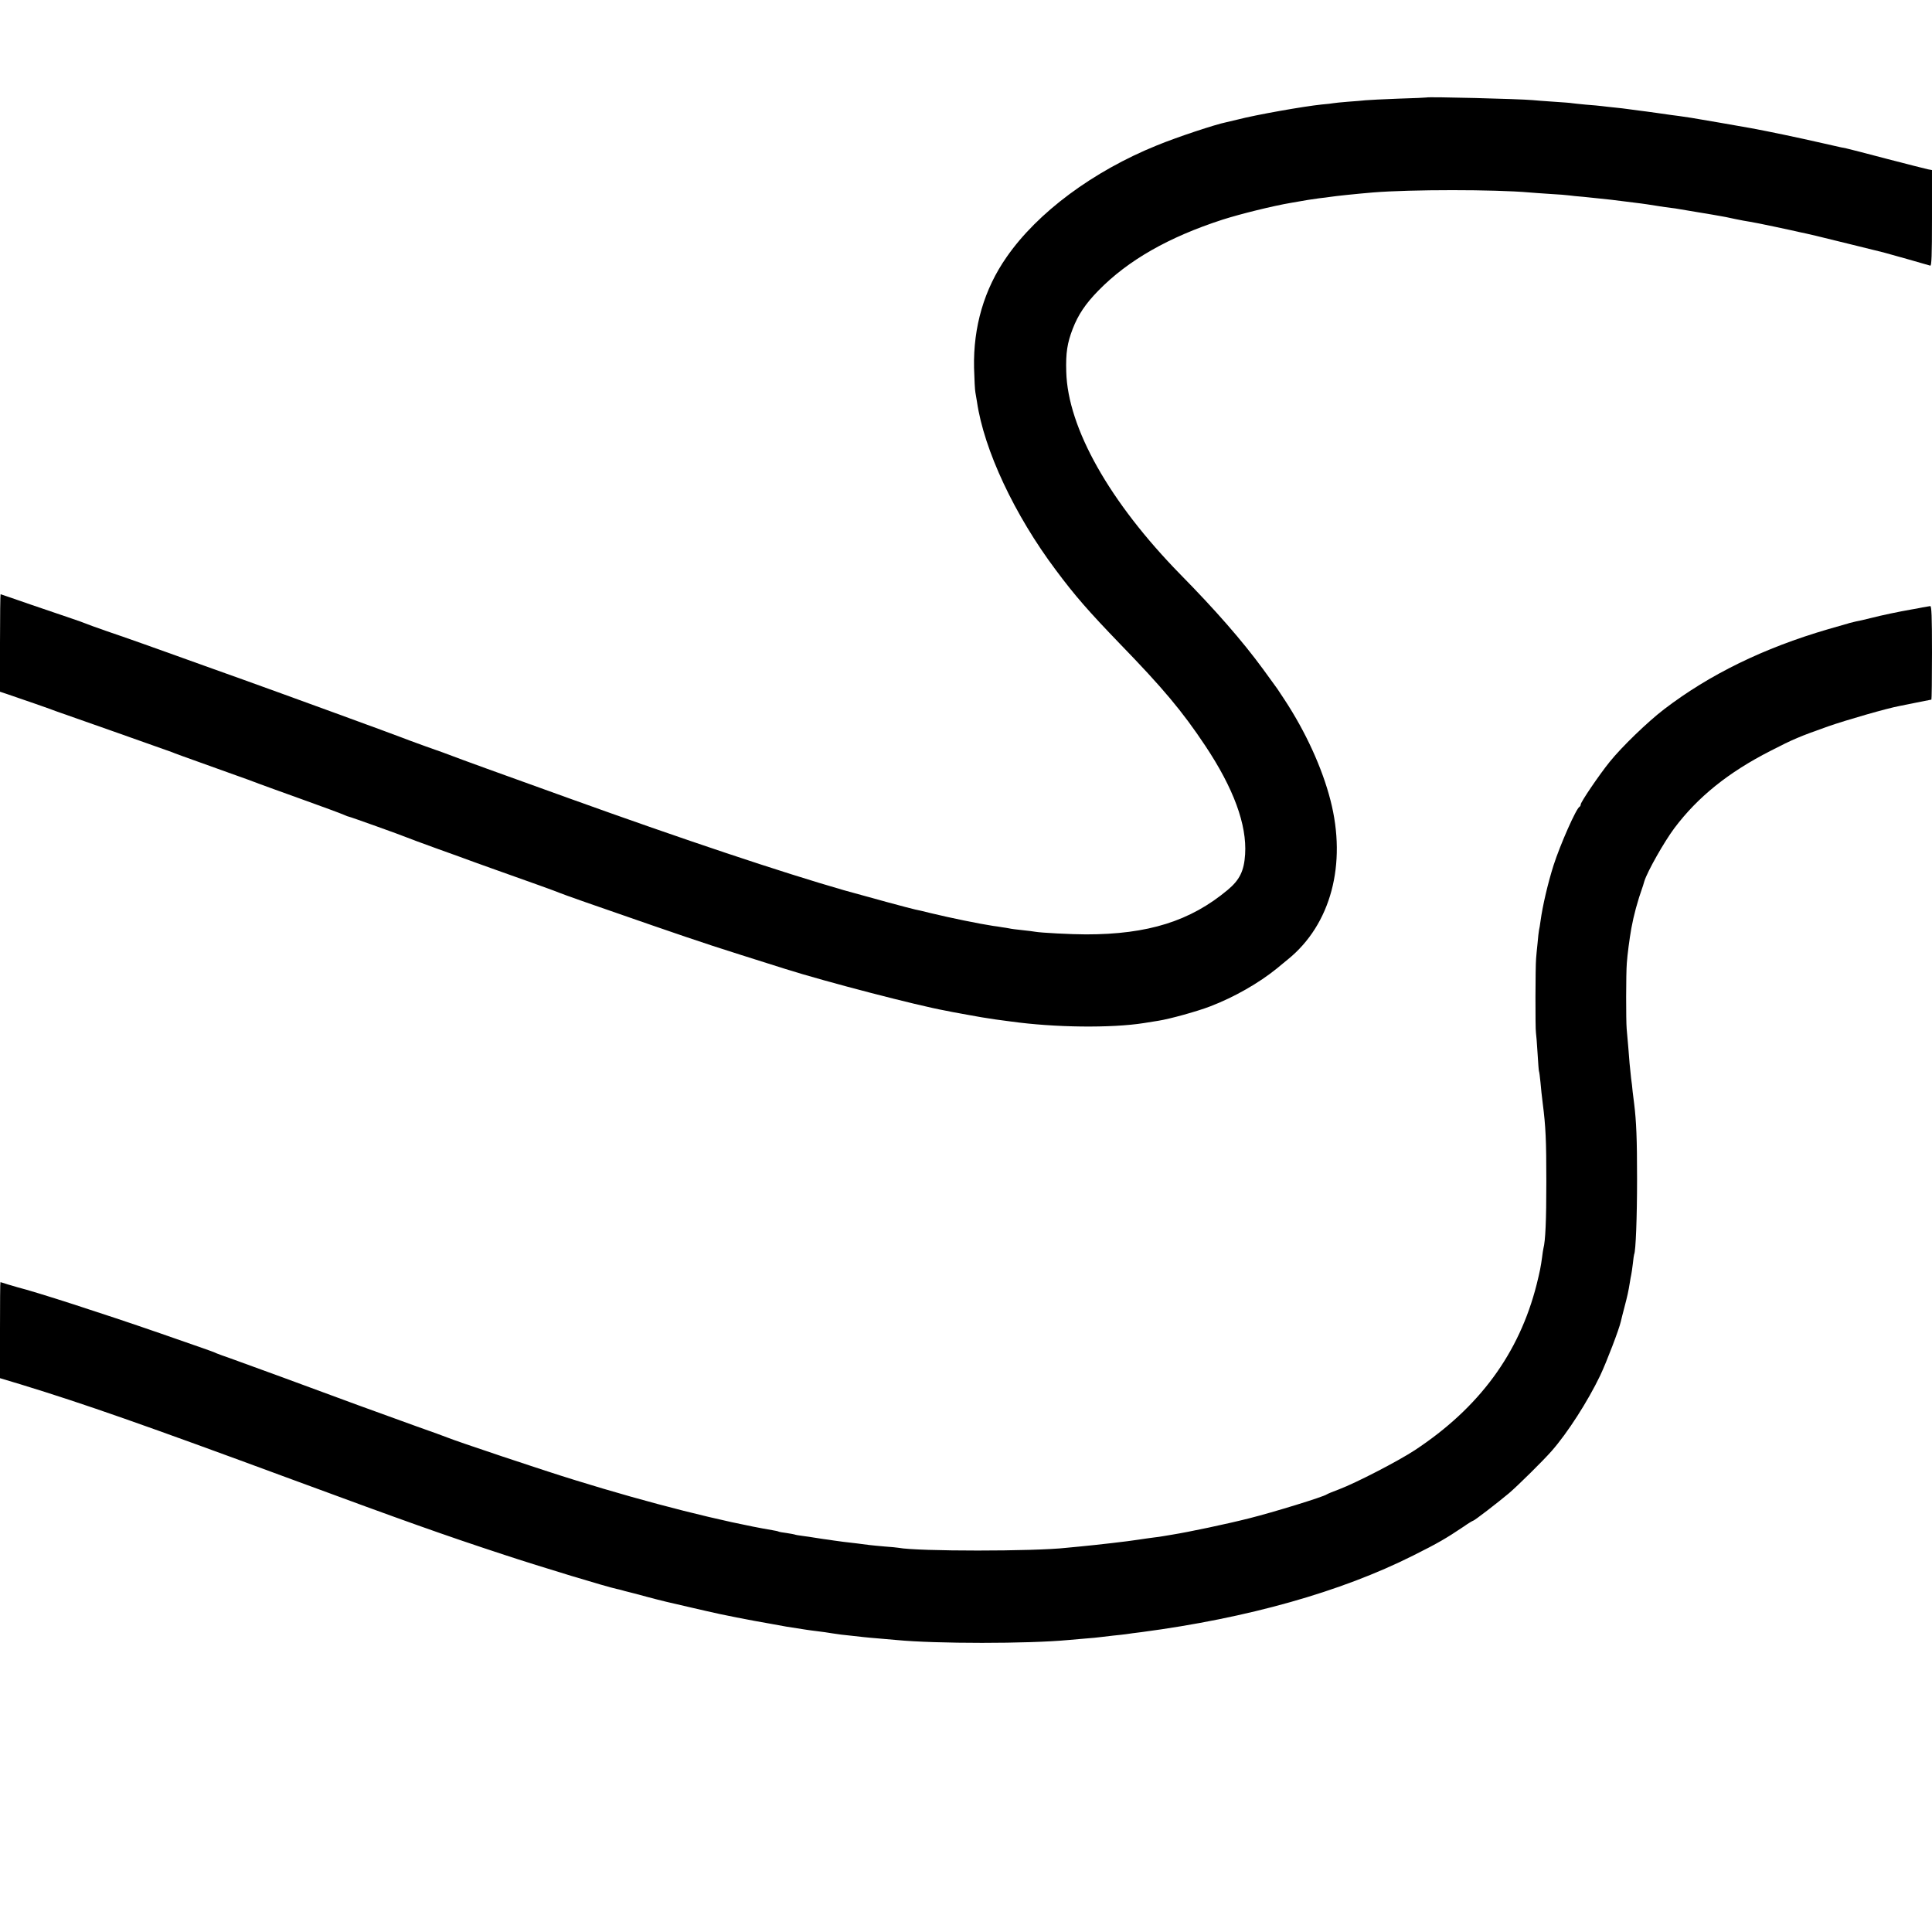 <?xml version="1.0" standalone="no"?>
<!DOCTYPE svg PUBLIC "-//W3C//DTD SVG 20010904//EN"
 "http://www.w3.org/TR/2001/REC-SVG-20010904/DTD/svg10.dtd">
<svg version="1.0" xmlns="http://www.w3.org/2000/svg"
 width="1320pt" height="1320pt" viewBox="0 0 1320 1320"
 preserveAspectRatio="xMidYMid meet">
<g transform="translate(0,1320) scale(0.1,-0.1)"
fill="#000000" stroke="none">
<path d="M9747 12534 c-1 -1 -87 -5 -192 -8 -104 -4 -206 -9 -225 -11 -19 -2
-73 -7 -120 -10 -47 -4 -92 -8 -100 -10 -8 -2 -44 -6 -80 -9 -125 -13 -448
-70 -575 -103 -33 -8 -67 -16 -76 -18 -75 -15 -332 -100 -474 -158 -437 -177
-817 -459 -1028 -764 -153 -219 -228 -477 -222 -756 2 -78 6 -153 9 -167 2
-14 7 -43 11 -65 48 -329 256 -773 539 -1150 130 -175 226 -284 435 -501 298
-307 429 -464 585 -698 194 -291 286 -541 273 -743 -7 -113 -37 -175 -120
-244 -254 -212 -543 -303 -967 -303 -101 0 -309 11 -347 18 -10 2 -49 7 -88
11 -38 4 -79 9 -90 12 -11 2 -33 6 -50 8 -16 3 -43 7 -60 9 -98 15 -288 54
-425 87 -47 12 -95 23 -107 25 -30 6 -321 85 -488 132 -430 124 -1089 344
-1875 627 -457 164 -768 277 -800 290 -19 8 -100 37 -180 65 -80 29 -154 56
-165 61 -20 9 -850 312 -1085 396 -69 25 -186 67 -260 93 -74 27 -162 58 -195
70 -85 31 -349 125 -485 171 -63 22 -124 44 -135 49 -11 5 -54 20 -95 34 -41
14 -167 57 -279 95 -112 39 -205 71 -207 71 -2 0 -4 -150 -4 -333 l0 -333 48
-16 c84 -28 316 -109 337 -118 11 -4 189 -67 395 -139 206 -73 384 -136 395
-140 20 -9 49 -19 375 -136 102 -36 201 -72 220 -80 19 -7 150 -55 290 -105
140 -50 269 -98 287 -106 17 -8 34 -14 37 -14 7 0 364 -128 391 -140 11 -5
103 -39 205 -76 102 -36 221 -80 265 -96 44 -16 109 -39 145 -52 207 -73 418
-149 435 -157 23 -10 227 -82 630 -221 392 -135 397 -136 910 -298 278 -88
902 -250 1095 -285 14 -3 36 -7 50 -10 14 -2 39 -7 55 -10 17 -3 41 -7 55 -10
28 -6 142 -25 180 -30 14 -2 61 -8 105 -14 302 -42 688 -46 910 -11 33 5 78
12 100 16 77 12 265 64 353 98 165 63 334 160 457 260 27 23 61 50 74 61 294
238 404 651 291 1088 -57 222 -170 468 -314 687 -20 30 -42 63 -49 74 -7 10
-51 71 -98 135 -143 195 -326 404 -563 645 -484 494 -771 1002 -781 1386 -4
129 7 197 44 293 37 96 87 171 175 261 203 208 481 366 848 485 122 39 344 94
468 115 52 9 104 18 116 20 12 2 45 7 75 11 30 3 65 8 79 10 30 5 171 20 290
30 258 21 832 21 1070 0 19 -2 82 -6 140 -10 58 -3 116 -8 130 -10 14 -2 59
-7 100 -10 41 -4 89 -9 105 -11 17 -2 55 -6 85 -9 30 -4 66 -8 80 -10 14 -2
50 -6 80 -10 30 -4 67 -8 83 -11 28 -4 53 -8 122 -19 22 -3 54 -7 70 -9 17 -3
86 -14 155 -26 69 -11 137 -23 153 -26 15 -2 60 -11 100 -20 39 -8 85 -17 102
-19 16 -2 95 -18 175 -35 80 -17 154 -33 165 -36 50 -10 136 -30 340 -81 121
-30 227 -56 235 -58 21 -5 302 -85 318 -90 9 -3 12 66 12 324 l0 329 -27 5
c-16 3 -143 36 -283 72 -140 37 -264 69 -275 71 -11 2 -29 6 -40 8 -11 3 -63
14 -115 26 -189 43 -371 81 -495 104 -52 10 -368 64 -410 71 -80 12 -101 15
-135 19 -19 3 -66 9 -105 15 -38 5 -92 13 -120 16 -27 4 -61 8 -75 10 -14 2
-52 7 -85 10 -33 3 -73 8 -90 10 -16 2 -66 7 -110 10 -44 4 -87 9 -95 10 -8 2
-64 6 -125 10 -60 4 -126 9 -145 11 -85 8 -716 24 -723 18z"/>
<path d="M13135 9050 c-22 -5 -56 -11 -75 -14 -86 -15 -201 -39 -275 -58 -44
-11 -91 -22 -105 -24 -14 -3 -34 -8 -45 -11 -11 -4 -24 -8 -30 -9 -5 -1 -57
-16 -115 -33 -442 -129 -811 -310 -1122 -548 -112 -86 -288 -256 -370 -358
-72 -89 -198 -275 -198 -291 0 -7 -4 -14 -8 -16 -22 -9 -132 -258 -178 -401
-39 -124 -74 -273 -89 -382 -3 -22 -7 -49 -10 -60 -2 -11 -7 -51 -10 -90 -4
-38 -9 -86 -10 -105 -5 -51 -6 -481 -1 -505 2 -11 7 -74 11 -140 4 -66 8 -122
10 -125 2 -3 6 -36 10 -75 3 -38 10 -101 15 -140 21 -163 25 -256 25 -540 0
-263 -6 -403 -20 -455 -2 -8 -6 -35 -9 -60 -9 -66 -15 -96 -37 -185 -119 -471
-392 -843 -834 -1134 -113 -74 -401 -223 -515 -266 -41 -15 -79 -31 -85 -35
-23 -17 -368 -123 -532 -164 -154 -39 -411 -93 -523 -111 -19 -3 -46 -8 -60
-10 -14 -3 -45 -7 -70 -10 -25 -3 -72 -10 -106 -15 -60 -10 -287 -36 -394 -46
-30 -3 -72 -7 -94 -9 -219 -25 -1016 -25 -1147 0 -10 2 -53 6 -96 9 -43 4 -89
8 -103 10 -14 2 -52 7 -85 11 -73 8 -120 14 -160 20 -16 3 -48 7 -70 10 -22 3
-51 8 -65 10 -14 3 -47 7 -75 11 -27 3 -53 8 -56 10 -3 1 -28 6 -55 10 -27 3
-52 8 -55 10 -3 2 -21 6 -40 9 -335 57 -840 184 -1349 342 -219 67 -815 267
-875 292 -11 5 -105 39 -210 76 -104 38 -284 103 -400 145 -405 150 -731 269
-845 310 -63 22 -124 44 -135 50 -19 8 -58 22 -375 132 -396 137 -843 281
-970 313 -8 2 -37 11 -65 19 -27 9 -51 16 -52 16 -2 0 -3 -148 -3 -328 l0
-328 143 -43 c437 -134 839 -275 1852 -649 786 -290 1034 -378 1435 -510 279
-92 717 -224 783 -238 10 -2 27 -6 37 -9 10 -3 27 -8 37 -10 10 -2 70 -18 133
-35 97 -26 156 -40 310 -75 8 -2 53 -12 100 -23 96 -23 300 -63 435 -86 50 -9
99 -18 110 -20 18 -3 75 -12 135 -21 14 -2 48 -7 75 -10 28 -3 75 -10 105 -15
30 -5 84 -12 120 -15 36 -4 76 -8 90 -10 14 -2 63 -6 110 -10 47 -4 99 -9 115
-10 270 -26 897 -26 1175 0 19 2 71 6 115 10 44 3 91 8 105 10 14 2 52 6 85
10 33 3 74 8 90 10 17 3 64 9 105 14 726 96 1361 275 1855 523 170 85 225 117
347 199 31 22 60 39 63 39 8 0 170 125 245 188 62 53 235 224 291 288 110 125
248 341 332 516 44 93 130 318 141 369 3 13 14 58 25 99 20 76 27 107 37 170
3 19 7 42 9 50 2 8 7 42 11 75 3 33 8 62 9 65 11 19 20 252 20 515 0 275 -5
393 -20 515 -2 19 -7 55 -10 80 -2 25 -7 68 -11 95 -9 82 -12 116 -19 210 -4
50 -9 106 -11 125 -5 56 -5 379 1 450 4 58 18 165 31 238 16 88 41 182 80 292
1 3 5 16 9 30 21 67 136 270 205 362 160 213 369 381 655 527 159 82 198 98
395 168 129 45 405 124 486 139 12 2 65 13 119 24 53 11 99 20 101 20 2 0 4
144 4 320 0 250 -3 320 -12 319 -7 -1 -31 -5 -53 -9z"/>
</g>
</svg>
